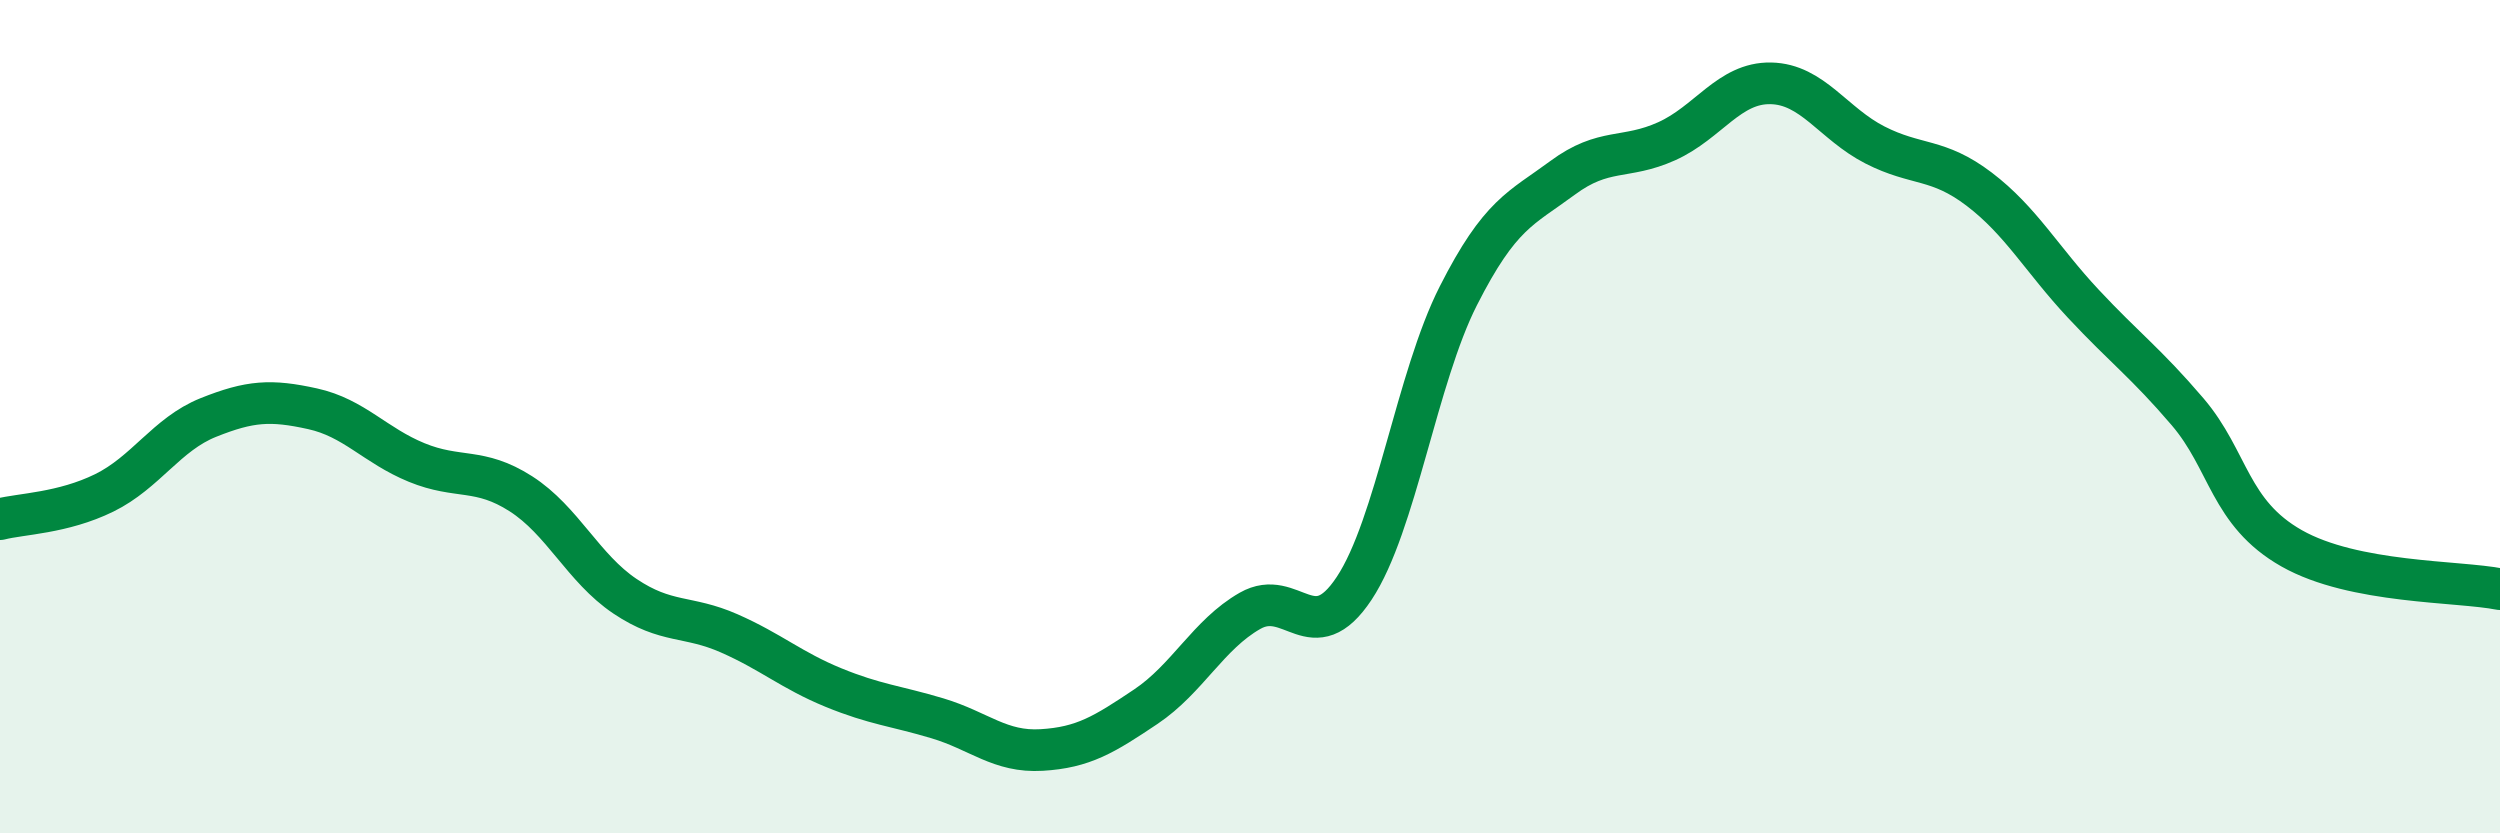 
    <svg width="60" height="20" viewBox="0 0 60 20" xmlns="http://www.w3.org/2000/svg">
      <path
        d="M 0,12.46 C 0.5,12.33 1.5,12.32 2.5,11.83 C 3.5,11.34 4,10.42 5,10.02 C 6,9.62 6.5,9.59 7.5,9.81 C 8.5,10.03 9,10.69 10,11.1 C 11,11.51 11.5,11.21 12.5,11.85 C 13.5,12.49 14,13.64 15,14.31 C 16,14.98 16.5,14.76 17.5,15.2 C 18.5,15.64 19,16.09 20,16.5 C 21,16.91 21.5,16.94 22.5,17.24 C 23.5,17.54 24,18.06 25,18 C 26,17.94 26.5,17.63 27.5,16.96 C 28.5,16.29 29,15.23 30,14.66 C 31,14.09 31.5,15.63 32.5,14.12 C 33.5,12.61 34,9.07 35,7.1 C 36,5.13 36.5,5.01 37.5,4.27 C 38.5,3.53 39,3.84 40,3.39 C 41,2.94 41.5,1.98 42.5,2 C 43.5,2.02 44,2.97 45,3.48 C 46,3.99 46.5,3.78 47.5,4.54 C 48.5,5.3 49,6.22 50,7.29 C 51,8.36 51.5,8.71 52.5,9.88 C 53.5,11.05 53.5,12.31 55,13.16 C 56.5,14.01 59,13.94 60,14.14L60 20L0 20Z"
        fill="#008740"
        opacity="0.1"
        stroke-linecap="round"
        stroke-linejoin="round"
      />
      <path
        d="M 0,12.46 C 0.5,12.33 1.5,12.32 2.5,11.83 C 3.5,11.34 4,10.42 5,10.02 C 6,9.62 6.5,9.59 7.5,9.81 C 8.5,10.03 9,10.69 10,11.1 C 11,11.51 11.5,11.21 12.5,11.85 C 13.5,12.49 14,13.64 15,14.31 C 16,14.98 16.5,14.76 17.5,15.2 C 18.5,15.64 19,16.09 20,16.5 C 21,16.91 21.5,16.94 22.5,17.24 C 23.5,17.54 24,18.06 25,18 C 26,17.94 26.5,17.63 27.5,16.96 C 28.5,16.29 29,15.23 30,14.66 C 31,14.09 31.5,15.63 32.5,14.12 C 33.5,12.61 34,9.07 35,7.1 C 36,5.13 36.5,5.01 37.5,4.27 C 38.5,3.53 39,3.84 40,3.39 C 41,2.94 41.5,1.98 42.5,2 C 43.5,2.02 44,2.97 45,3.48 C 46,3.99 46.5,3.78 47.5,4.54 C 48.5,5.3 49,6.22 50,7.29 C 51,8.36 51.5,8.71 52.5,9.88 C 53.5,11.05 53.5,12.31 55,13.16 C 56.5,14.01 59,13.94 60,14.14"
        stroke="#008740"
        stroke-width="1"
        fill="none"
        stroke-linecap="round"
        stroke-linejoin="round"
      />
    </svg>
  